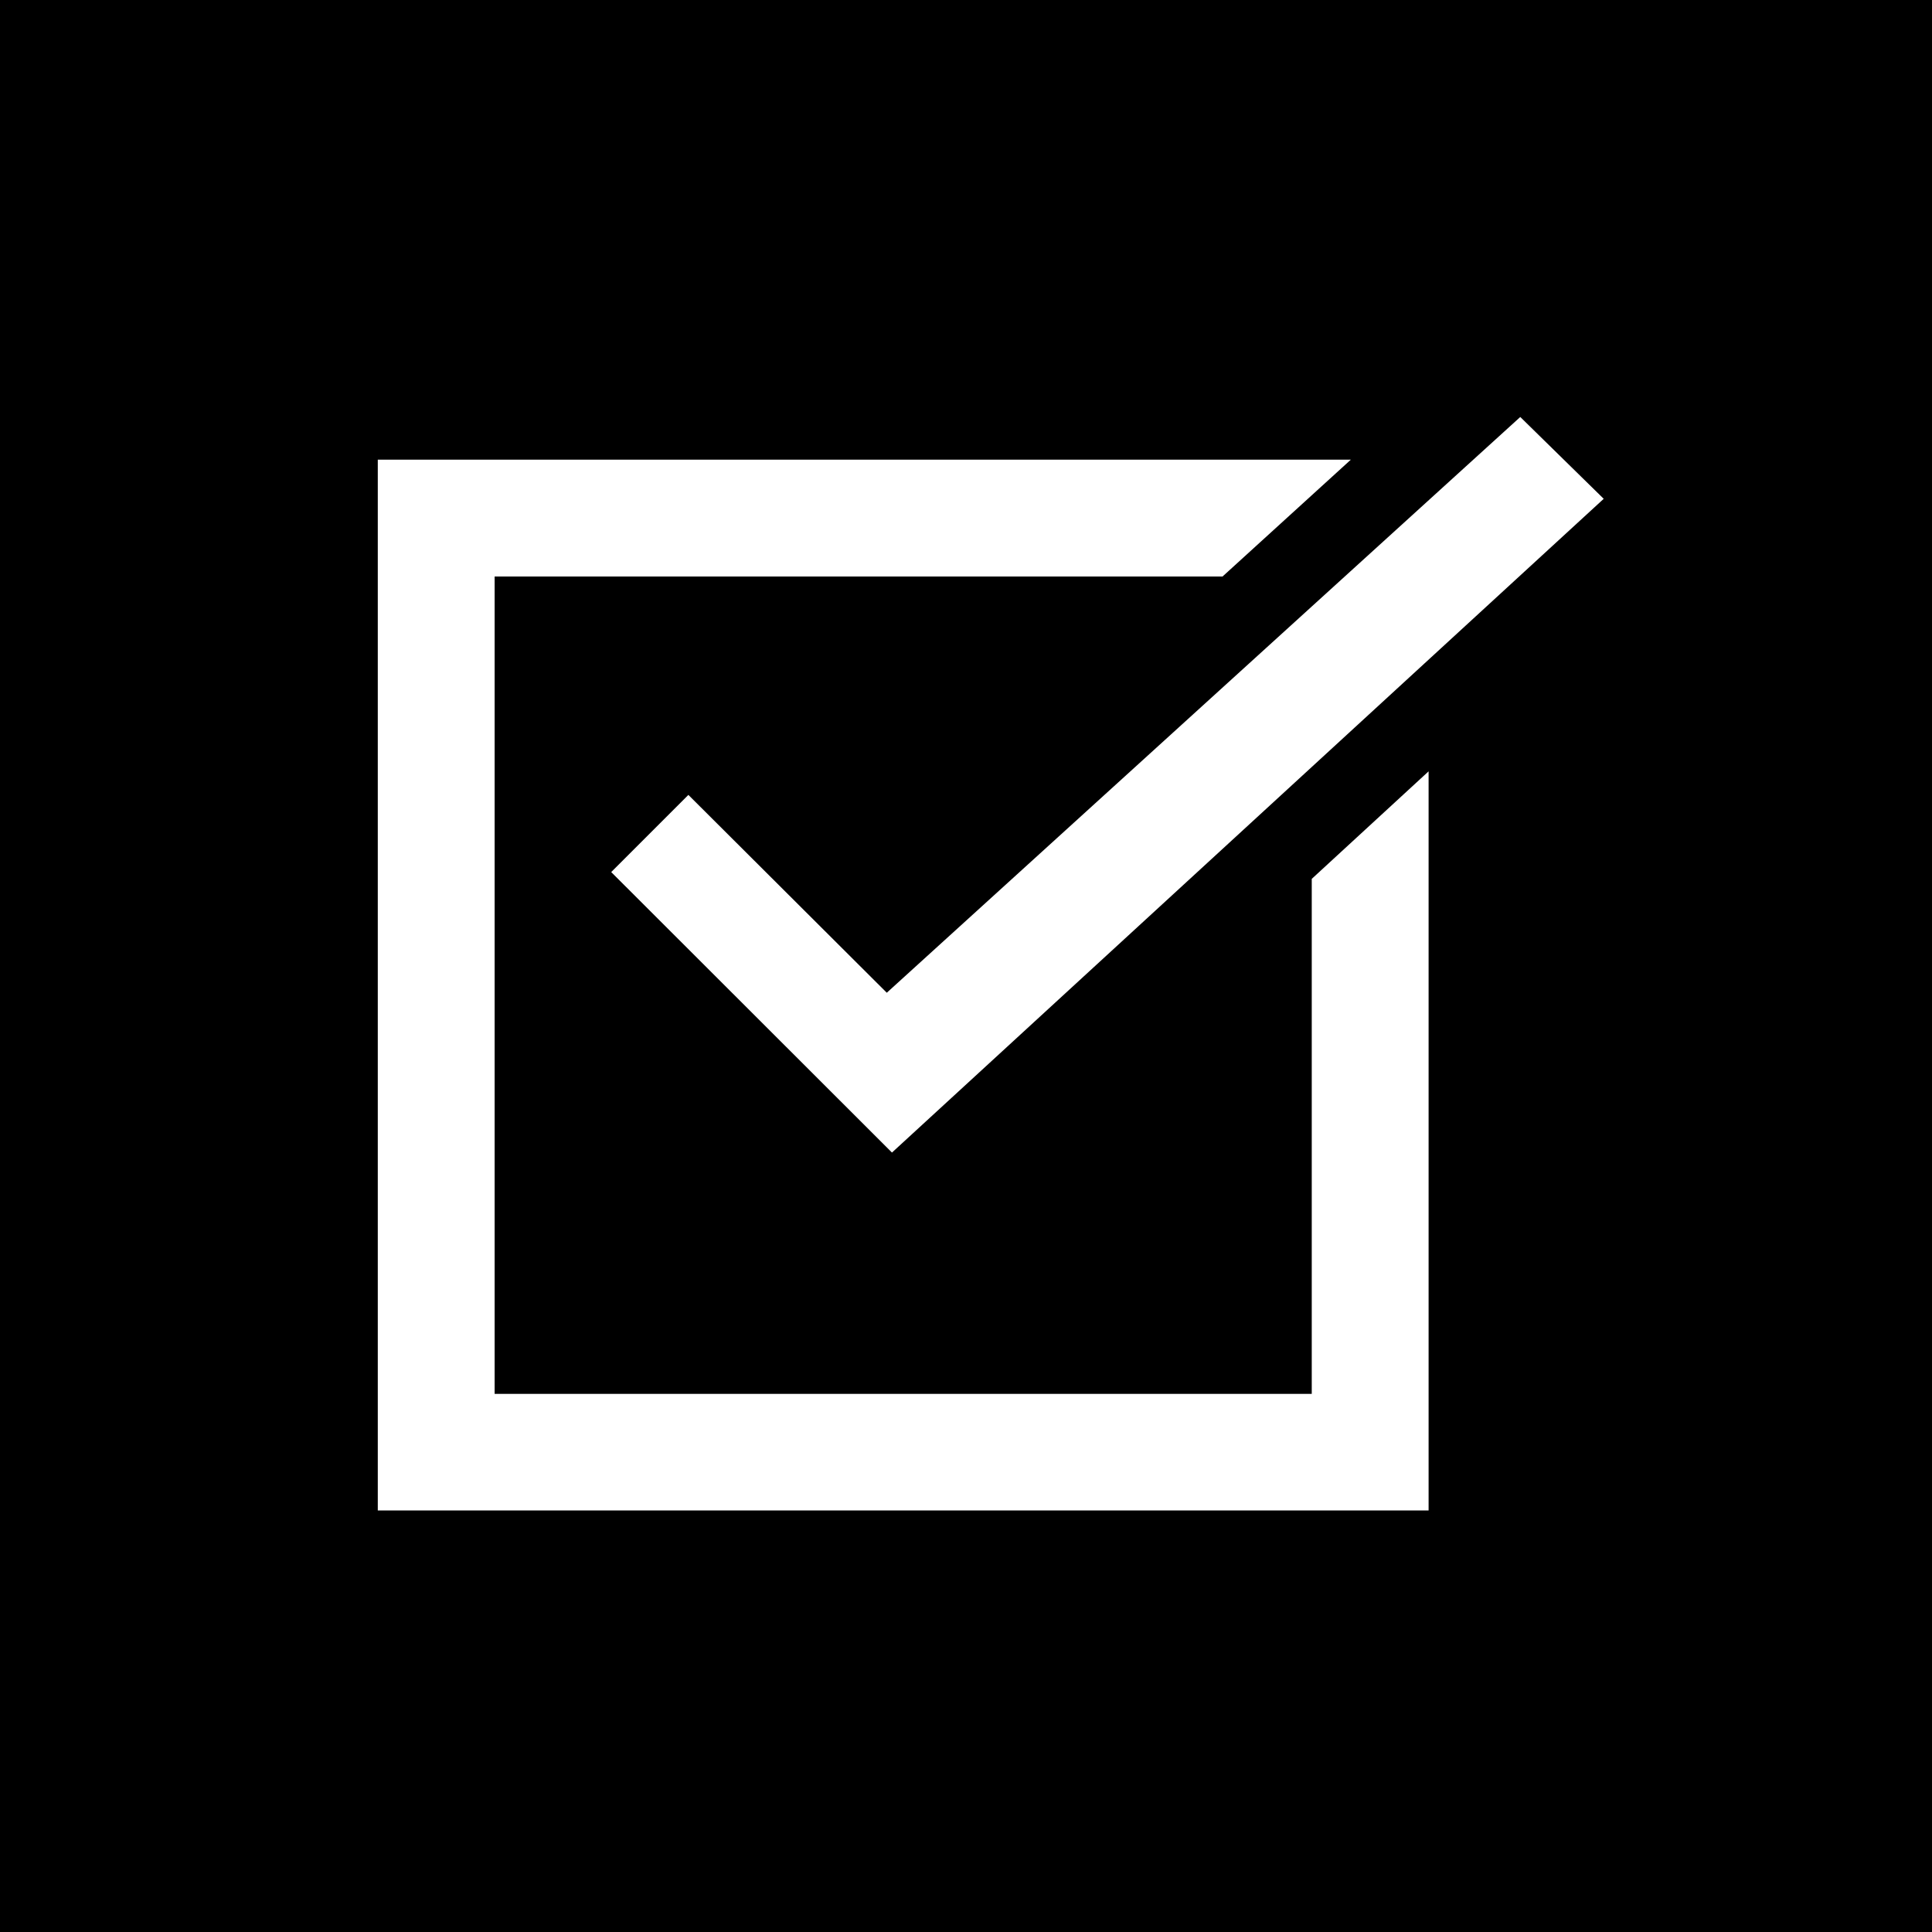 <?xml version="1.0" encoding="UTF-8"?>
<svg xmlns="http://www.w3.org/2000/svg" id="Ebene_2" data-name="Ebene 2" viewBox="0 0 500 500">
  <defs>
    <style>
      .cls-1 {
        fill: #fff;
      }
    </style>
  </defs>
  <g id="icons">
    <g id="fnz-icon-check">
      <rect width="500" height="500"></rect>
      <path class="cls-1" d="m339.48,227.46v133.28h-211.47v-211.54h188.38l33.21-30.24H97.77v271.95h271.95v-191.29l-30.24,27.83Z"></path>
      <path class="cls-1" d="m393.45,107.91l-163.95,149.01-51.35-51.2-19.97,19.97,72.66,72.59,184.2-169.19-21.6-21.18Z"></path>
    </g>
  </g>
</svg>
